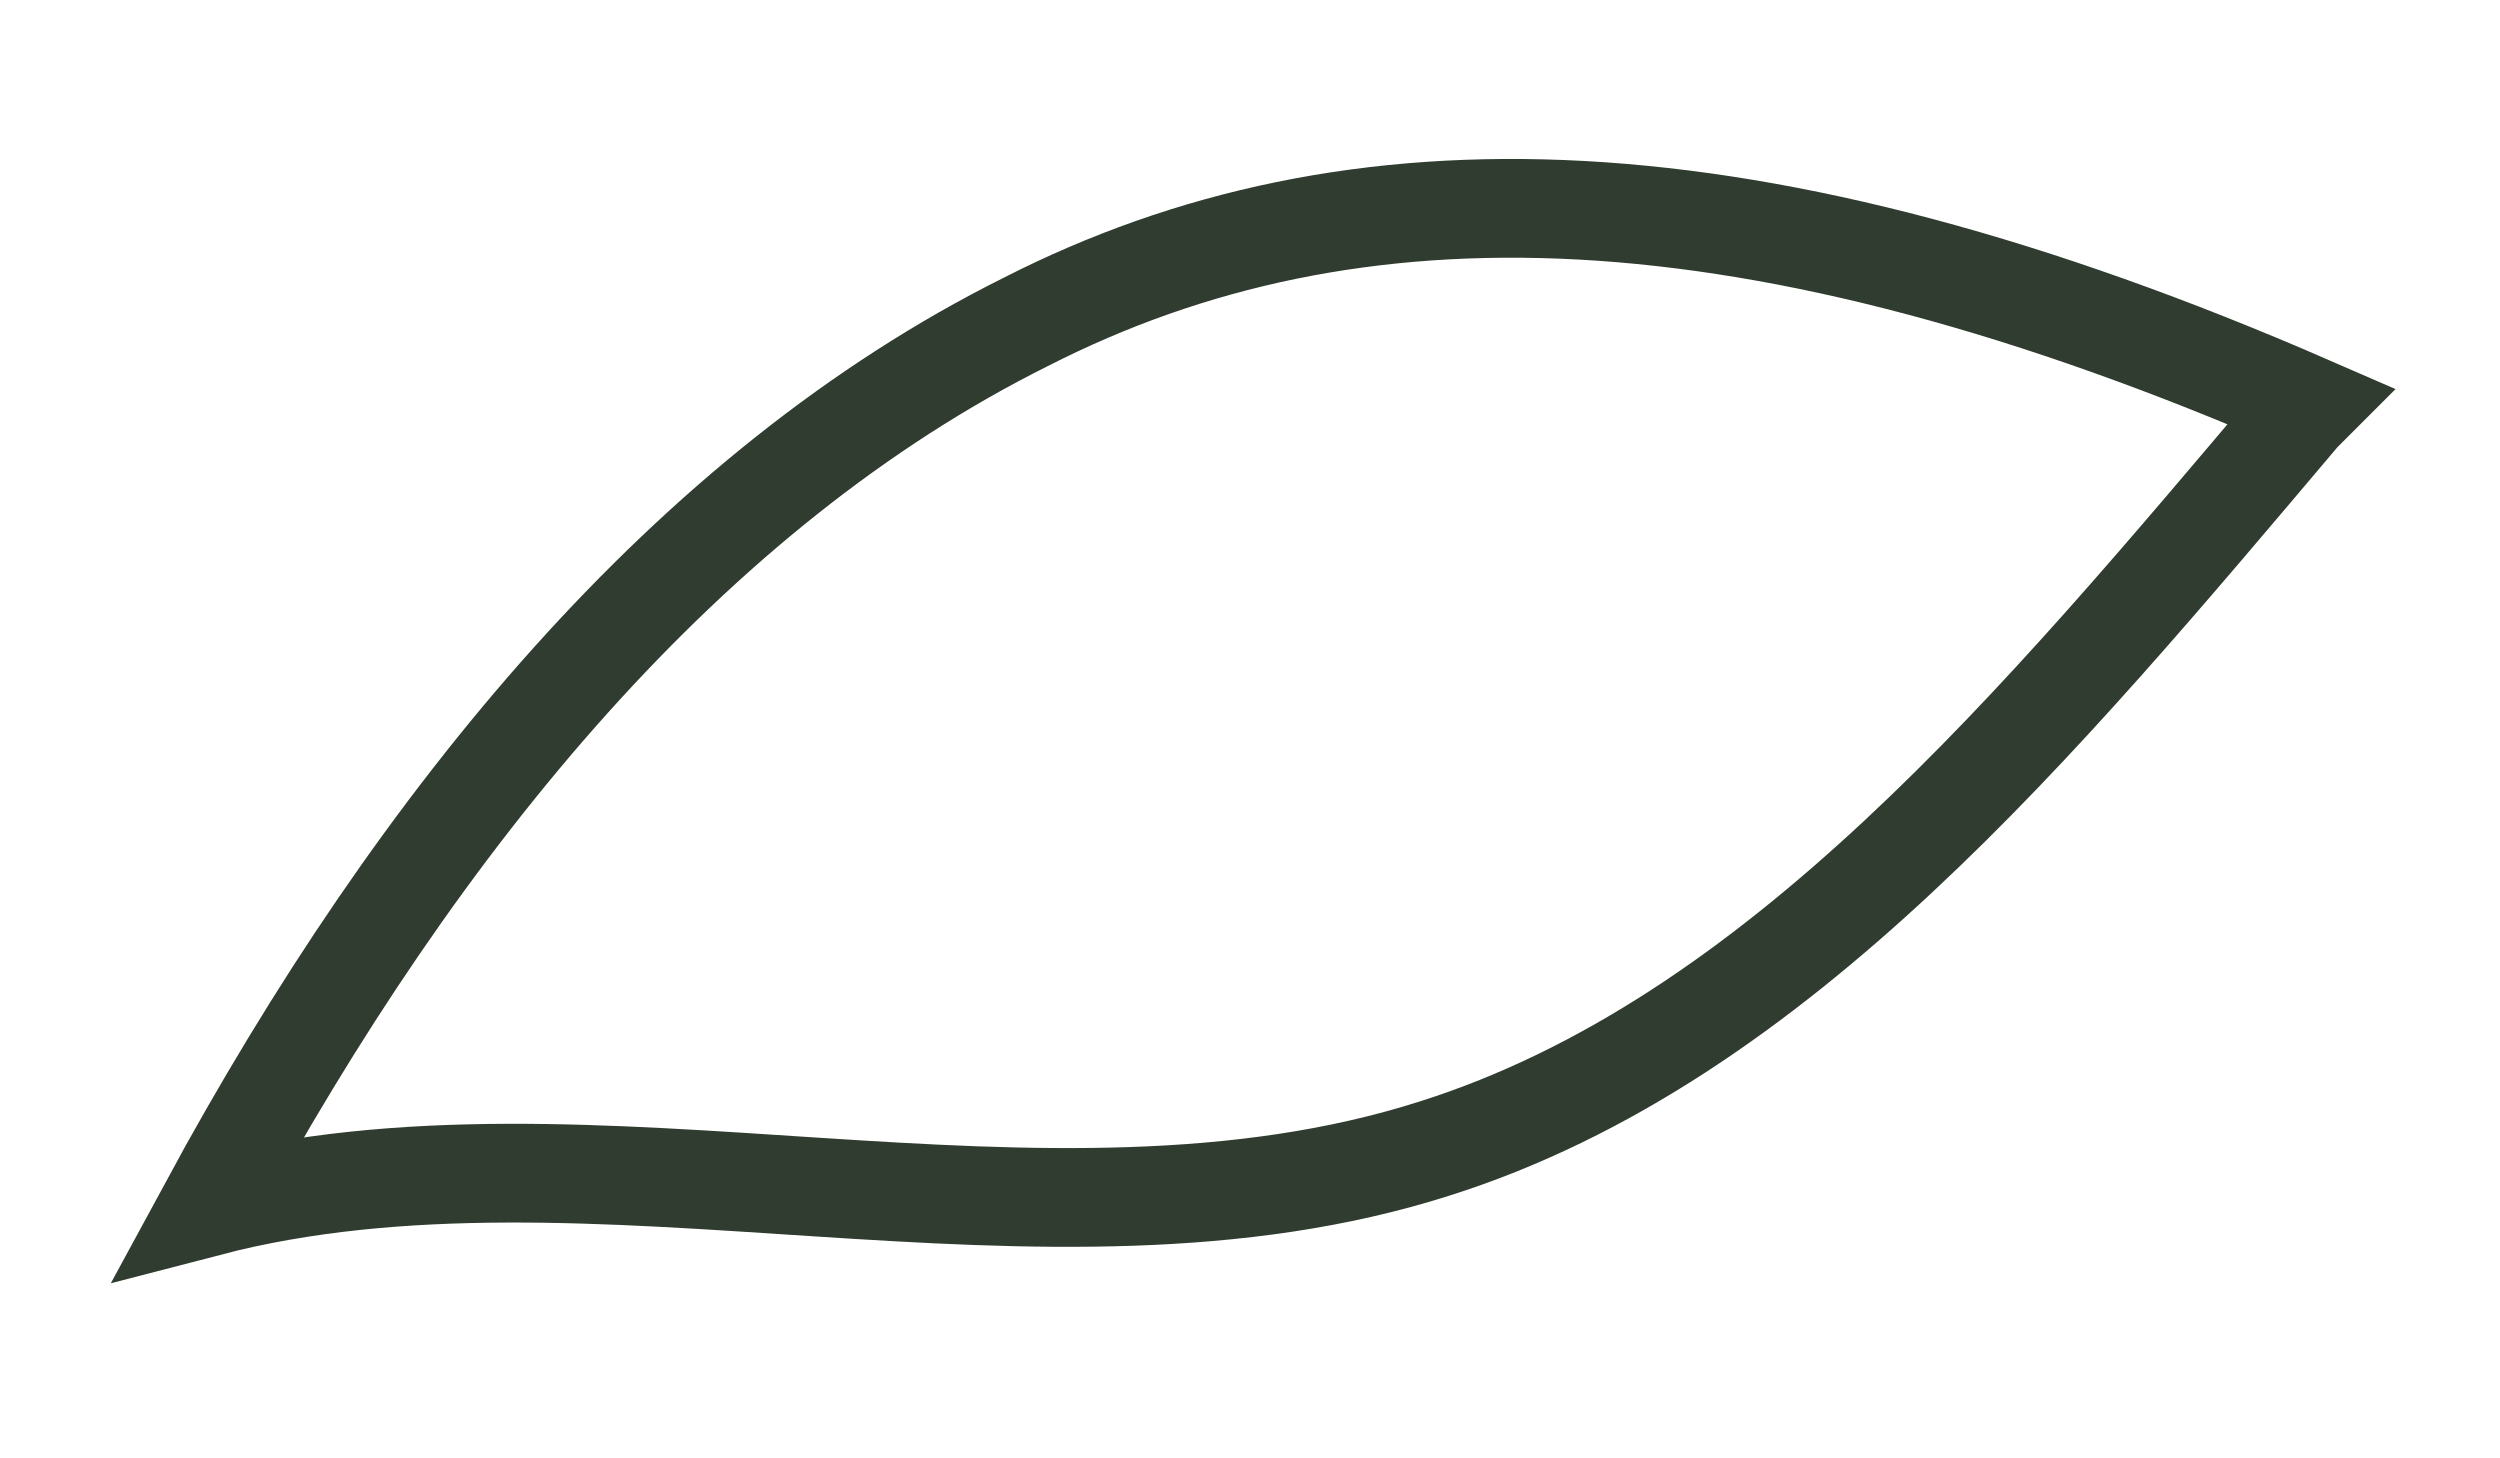 <?xml version="1.0" encoding="utf-8"?>
<svg xmlns="http://www.w3.org/2000/svg" fill="none" height="100%" overflow="visible" preserveAspectRatio="none" style="display: block;" viewBox="0 0 12 7" width="100%">
<path d="M11.045 1.986C9.79 3.469 8.534 4.992 6.886 5.513C5.002 6.114 2.844 5.313 1 5.793C2.02 3.91 3.315 2.347 4.924 1.545C6.493 0.744 8.416 0.784 11.085 1.946L11.045 1.986Z" id="Vector" stroke="#303C30" stroke-width="0.474"/>
</svg>